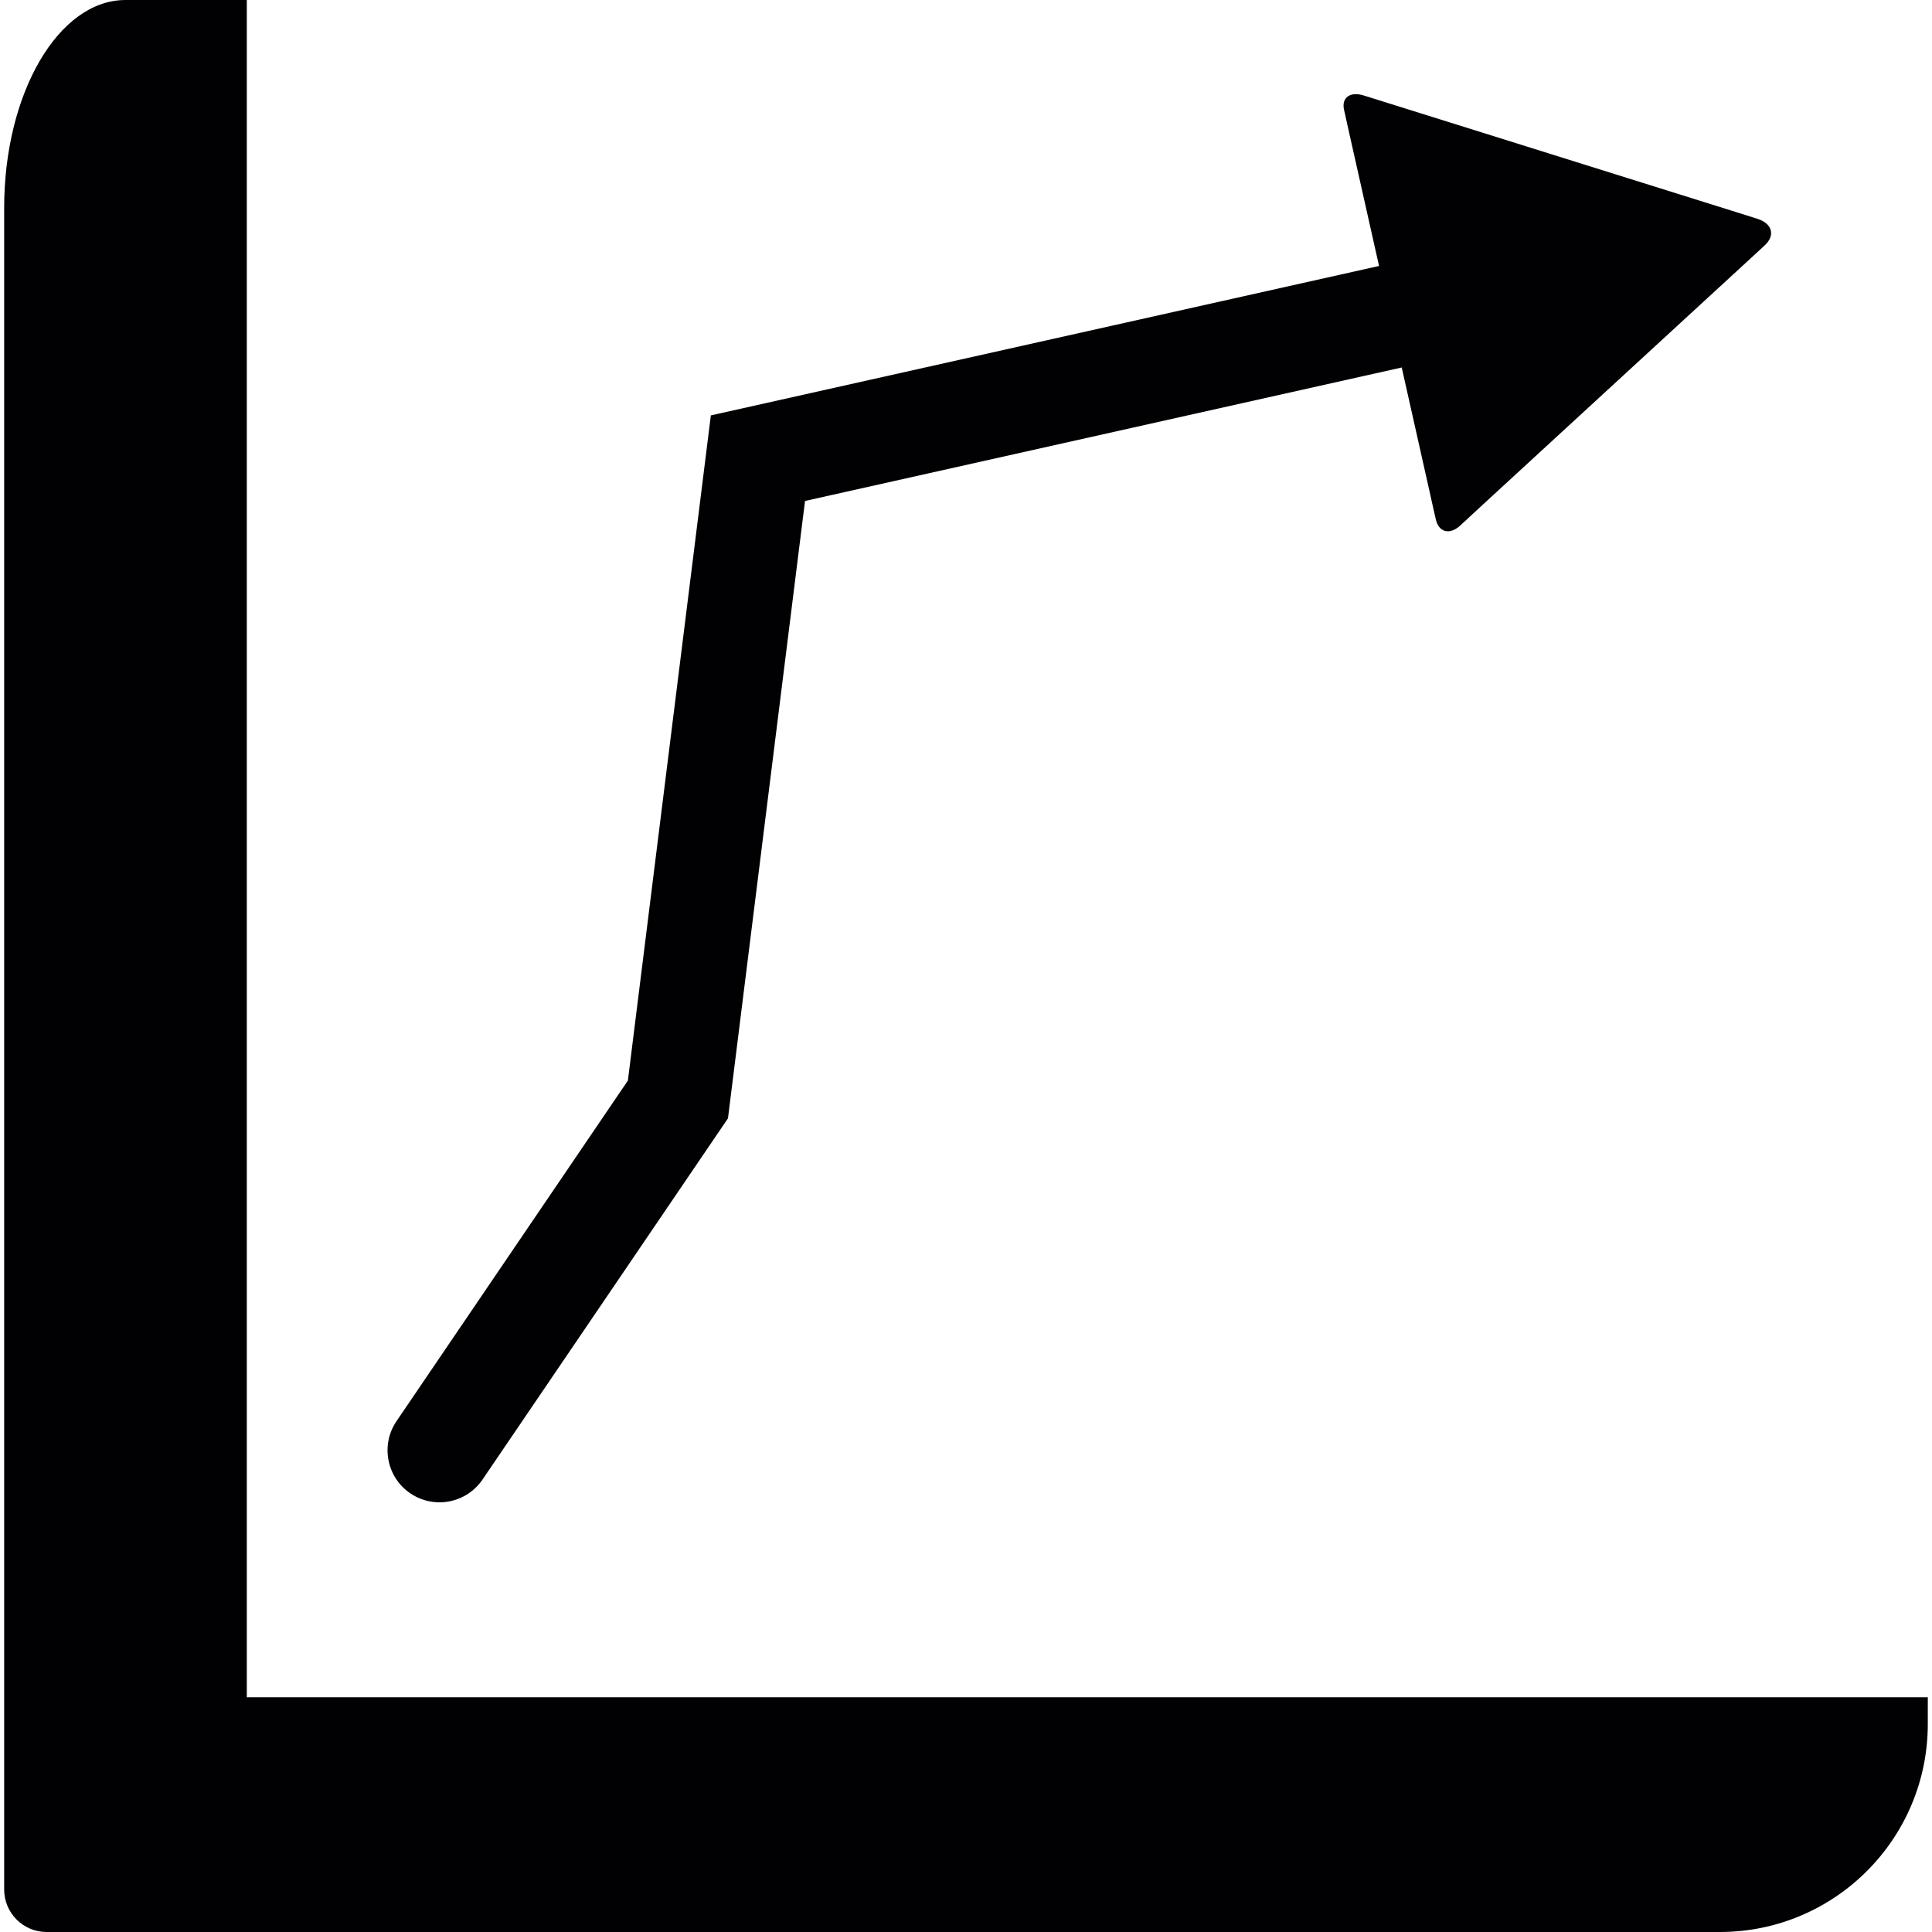 <?xml version="1.0" encoding="iso-8859-1"?>
<!-- Generator: Adobe Illustrator 18.1.1, SVG Export Plug-In . SVG Version: 6.00 Build 0)  -->
<svg version="1.1" id="Capa_1" xmlns="http://www.w3.org/2000/svg" xmlns:xlink="http://www.w3.org/1999/xlink" x="0px" y="0px"
	 viewBox="0 0 45.481 45.481" style="enable-background:new 0 0 45.481 45.481;" xml:space="preserve">
<g>
	<path style="fill:#010002;" d="M2.954,0C1.378,0,0.098,2.192,0.098,4.895v39.586c0,0.552,0.448,1,1,1h1.856h2.857h34.675
		c2.704,0,4.896-2.192,4.896-4.896v-0.63H5.81V0H2.954z"/>
	<path style="fill:#010002;" d="M14.781,25.438l-5.446,8.016c-0.38,0.559-0.234,1.32,0.323,1.7c0.212,0.144,0.451,0.212,0.688,0.212
		c0.391,0,0.776-0.188,1.013-0.536l5.778-8.503l1.814-14.534l14.047-3.142l0.674,3.004c0,0,0.055,0.254,0.127,0.565
		c0.068,0.312,0.326,0.38,0.576,0.152l0.448-0.415l6.257-5.754c0,0,0.207-0.19,0.463-0.427c0.256-0.235,0.178-0.516-0.175-0.626
		L40.73,4.949l-8.047-2.52c0,0-0.26-0.081-0.578-0.181c-0.32-0.1-0.527,0.048-0.466,0.332l0.114,0.513l0.711,3.168l-15.73,3.518
		L14.781,25.438z"/>
</g>
<g>
</g>
<g>
</g>
<g>
</g>
<g>
</g>
<g>
</g>
<g>
</g>
<g>
</g>
<g>
</g>
<g>
</g>
<g>
</g>
<g>
</g>
<g>
</g>
<g>
</g>
<g>
</g>
<g>
</g>
</svg>
